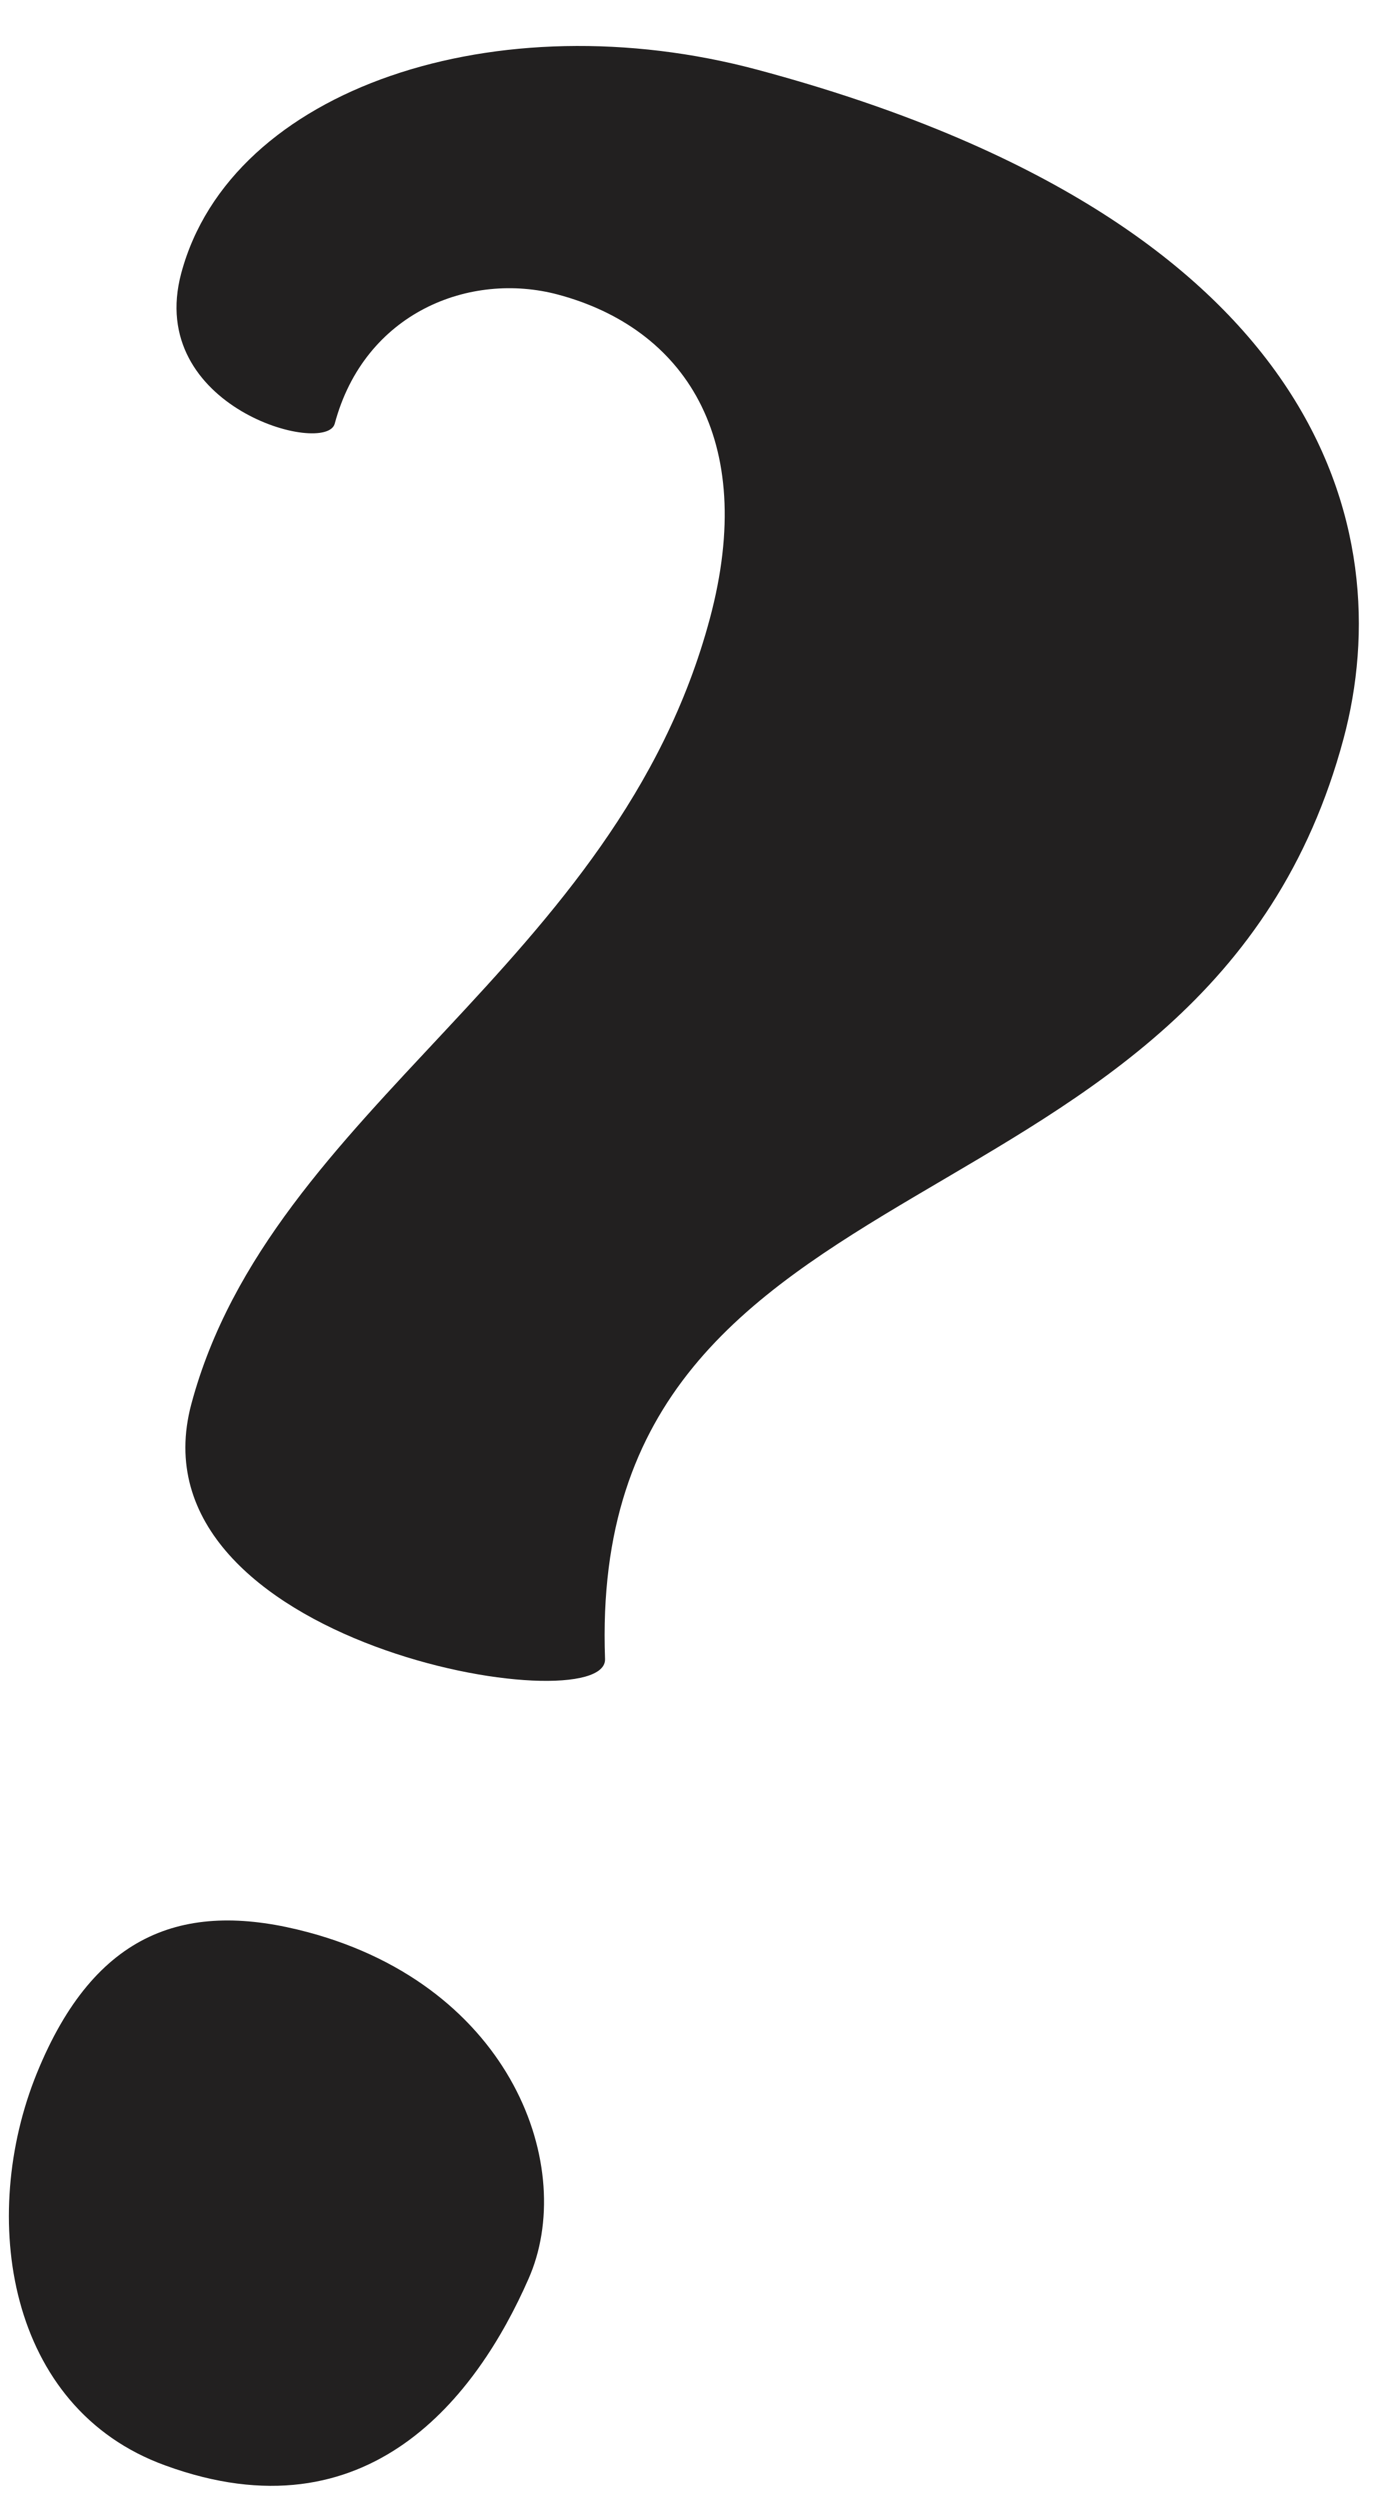 <?xml version="1.0" encoding="UTF-8"?> <svg xmlns="http://www.w3.org/2000/svg" width="28" height="50" viewBox="0 0 28 50" fill="none"><path d="M3.827 28.078C5.417 22.143 12.334 19.325 14.197 12.371C15.166 8.754 13.666 6.563 11.162 5.892C9.401 5.42 7.291 6.246 6.695 8.472C6.521 9.121 2.904 8.152 3.625 5.463C4.619 1.754 9.958 0.004 15.15 1.395C26.463 4.427 27.989 10.6 26.871 14.773C24.113 25.066 11.717 22.738 12.101 33.177C12.149 34.482 2.535 32.9 3.827 28.078ZM3.306 49.306C0.136 48.159 -0.429 44.33 0.737 41.462C1.903 38.594 3.753 37.997 6.164 38.643C10.244 39.736 11.557 43.367 10.565 45.586C9.548 47.898 7.38 50.795 3.306 49.306Z" fill="#222020"></path></svg> 